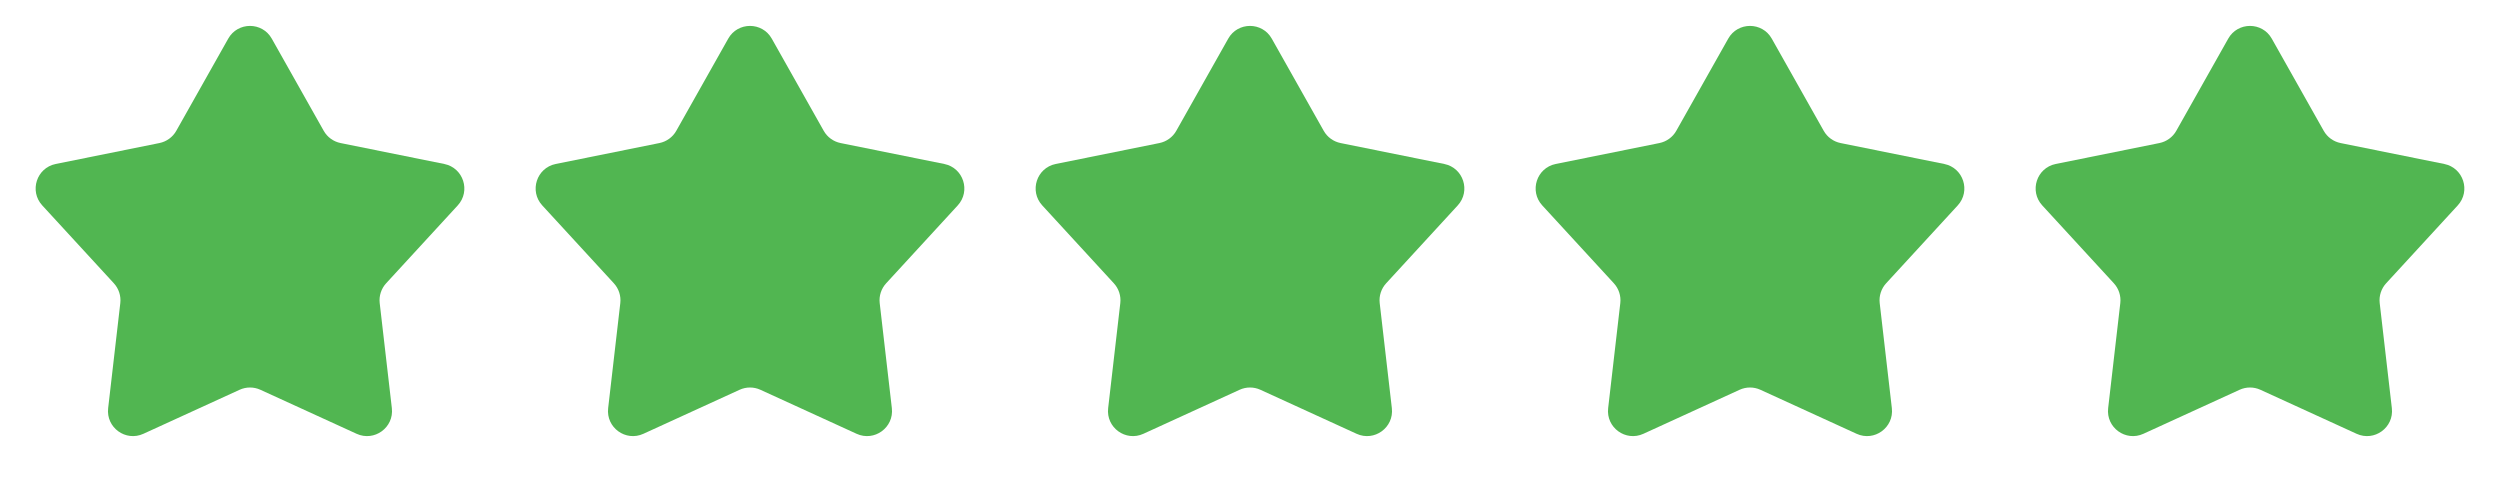 <?xml version="1.0" encoding="UTF-8"?> <svg xmlns="http://www.w3.org/2000/svg" width="100" height="20" viewBox="0 0 100 20" fill="none"><path d="M89.129 1.546C89.511 0.867 90.489 0.867 90.871 1.546L92.949 5.233C93.092 5.486 93.338 5.664 93.623 5.722L97.771 6.559C98.535 6.713 98.837 7.642 98.31 8.216L95.445 11.332C95.249 11.546 95.155 11.835 95.188 12.123L95.674 16.328C95.764 17.102 94.973 17.676 94.265 17.352L90.416 15.591C90.152 15.47 89.848 15.47 89.584 15.591L85.735 17.352C85.027 17.676 84.236 17.102 84.326 16.328L84.812 12.123C84.845 11.835 84.751 11.546 84.555 11.332L81.69 8.216C81.163 7.642 81.465 6.713 82.229 6.559L86.377 5.722C86.662 5.664 86.908 5.486 87.051 5.233L89.129 1.546Z" fill="#51B651"></path><path d="M69.129 1.546C69.511 0.867 70.489 0.867 70.871 1.546L72.949 5.233C73.092 5.486 73.338 5.664 73.623 5.722L77.771 6.559C78.535 6.713 78.837 7.642 78.31 8.216L75.445 11.332C75.249 11.546 75.155 11.835 75.188 12.123L75.674 16.328C75.764 17.102 74.973 17.676 74.265 17.352L70.416 15.591C70.152 15.47 69.848 15.47 69.584 15.591L65.735 17.352C65.027 17.676 64.236 17.102 64.326 16.328L64.812 12.123C64.845 11.835 64.751 11.546 64.555 11.332L61.69 8.216C61.163 7.642 61.465 6.713 62.229 6.559L66.377 5.722C66.662 5.664 66.908 5.486 67.051 5.233L69.129 1.546Z" fill="#51B651"></path><path d="M49.129 1.546C49.511 0.867 50.489 0.867 50.871 1.546L52.949 5.233C53.092 5.486 53.338 5.664 53.623 5.722L57.771 6.559C58.535 6.713 58.837 7.642 58.31 8.216L55.446 11.332C55.249 11.546 55.155 11.835 55.188 12.123L55.674 16.328C55.764 17.102 54.973 17.676 54.265 17.352L50.416 15.591C50.152 15.47 49.848 15.47 49.584 15.591L45.735 17.352C45.027 17.676 44.236 17.102 44.326 16.328L44.812 12.123C44.845 11.835 44.751 11.546 44.554 11.332L41.69 8.216C41.163 7.642 41.465 6.713 42.229 6.559L46.377 5.722C46.662 5.664 46.908 5.486 47.051 5.233L49.129 1.546Z" fill="#51B651"></path><path d="M29.129 1.546C29.511 0.867 30.489 0.867 30.871 1.546L32.949 5.233C33.092 5.486 33.338 5.664 33.623 5.722L37.771 6.559C38.535 6.713 38.837 7.642 38.31 8.216L35.446 11.332C35.249 11.546 35.155 11.835 35.188 12.123L35.674 16.328C35.764 17.102 34.973 17.676 34.265 17.352L30.416 15.591C30.152 15.47 29.848 15.47 29.584 15.591L25.735 17.352C25.027 17.676 24.236 17.102 24.326 16.328L24.812 12.123C24.845 11.835 24.751 11.546 24.555 11.332L21.69 8.216C21.163 7.642 21.465 6.713 22.229 6.559L26.377 5.722C26.662 5.664 26.908 5.486 27.051 5.233L29.129 1.546Z" fill="#51B651"></path><path d="M9.129 1.546C9.511 0.867 10.489 0.867 10.871 1.546L12.949 5.233C13.092 5.486 13.338 5.664 13.623 5.722L17.771 6.559C18.535 6.713 18.837 7.642 18.31 8.216L15.445 11.332C15.249 11.546 15.155 11.835 15.188 12.123L15.674 16.328C15.764 17.102 14.973 17.676 14.265 17.352L10.416 15.591C10.152 15.47 9.848 15.47 9.584 15.591L5.735 17.352C5.027 17.676 4.236 17.102 4.326 16.328L4.812 12.123C4.845 11.835 4.751 11.546 4.555 11.332L1.69 8.216C1.163 7.642 1.465 6.713 2.229 6.559L6.377 5.722C6.662 5.664 6.908 5.486 7.051 5.233L9.129 1.546Z" fill="#51B651"></path></svg> 